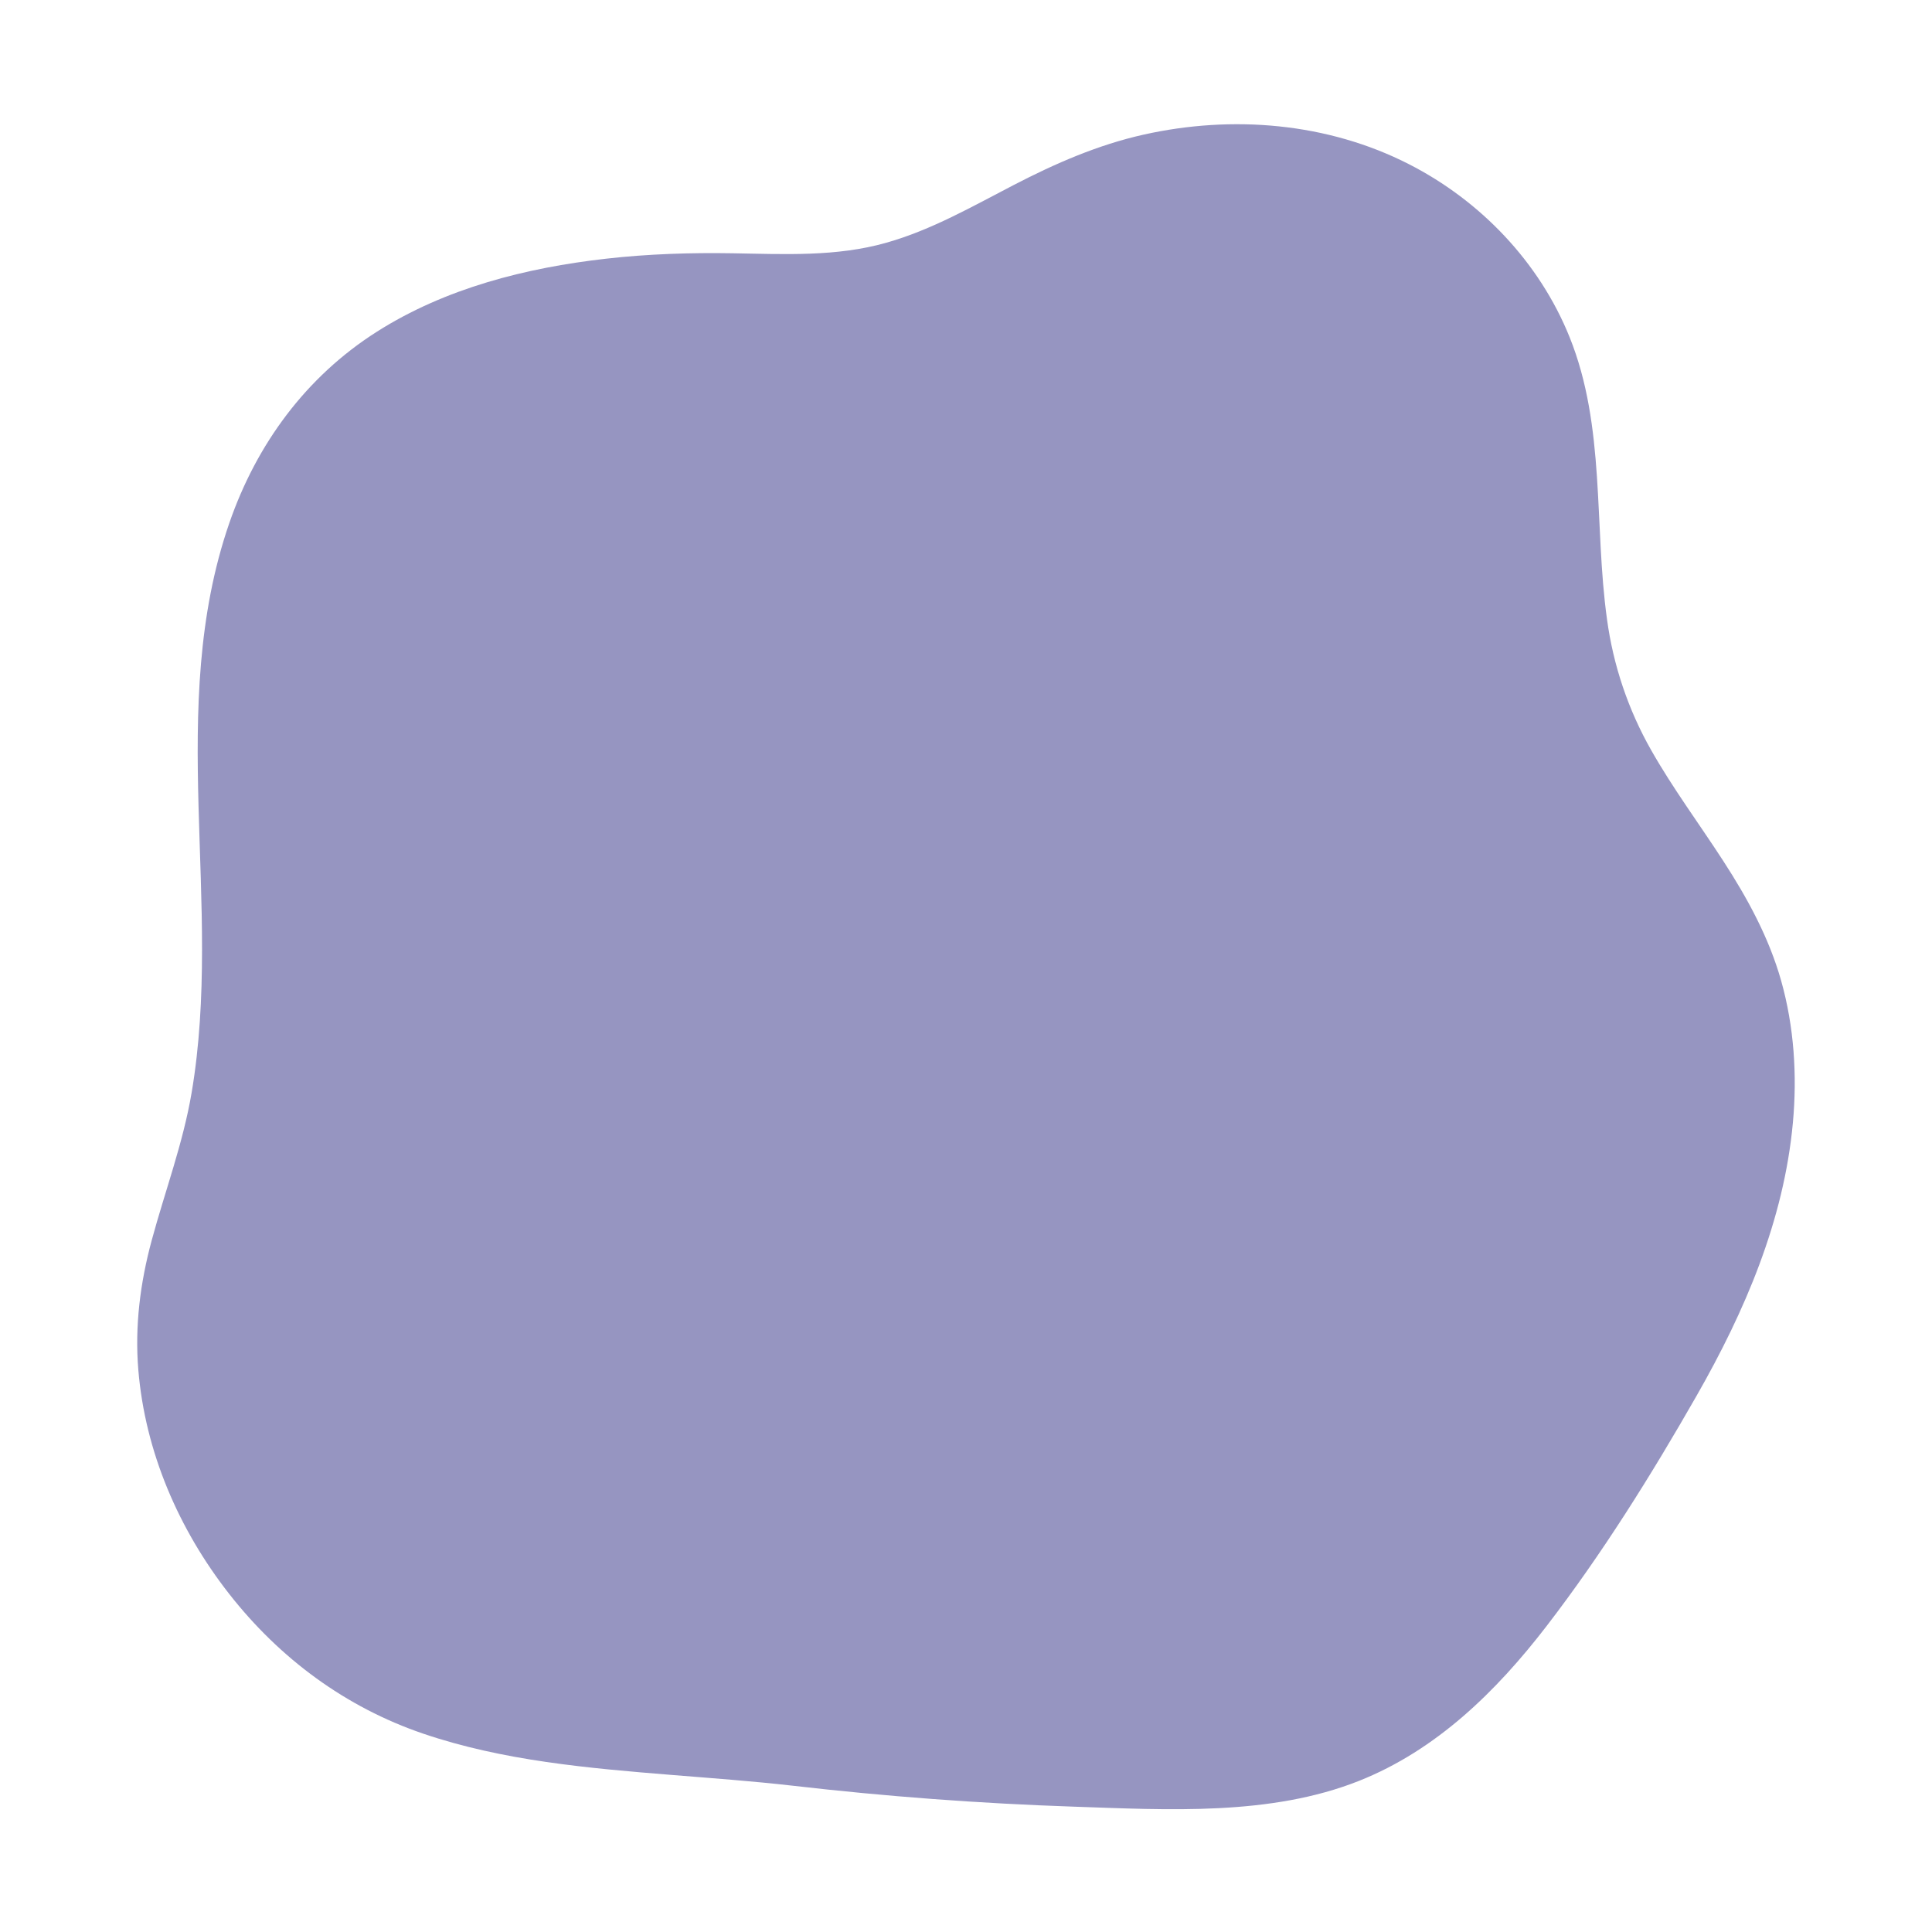 <svg xmlns="http://www.w3.org/2000/svg" xmlns:xlink="http://www.w3.org/1999/xlink" width="3000" zoomAndPan="magnify" viewBox="0 0 2250 2250" height="3000" preserveAspectRatio="xMidYMid meet"><g id="8b1ad4f53d"><path style=" stroke:none;fill-rule:nonzero;fill:#9695c1;fill-opacity:1;" d="M 2087.973 1307.746 C 2077.469 1421.367 2032.109 1527.012 1976.035 1625.18 C 1923.352 1717.43 1865.766 1809.75 1800.918 1894.016 C 1742.66 1969.707 1672.797 2038.211 1582.695 2074 C 1479.359 2115.062 1359.742 2107.727 1250.695 2104.039 C 1141.152 2100.34 1031.848 2092.188 922.777 2079.582 C 876.109 2074.266 829.211 2070.887 782.43 2067.102 C 685.238 2059.242 585.801 2050.621 492.914 2019.02 C 402.453 1988.25 325.719 1931.398 266.898 1856.258 C 208.082 1781.117 169.051 1690.836 161.098 1595.465 C 156.844 1544.426 163.309 1493.902 176.641 1444.609 C 192.207 1387.078 213.184 1331.449 223.18 1272.469 C 260.434 1052.77 192.758 824.395 267.016 609.266 C 298.711 517.422 356.332 438.793 438.766 386.398 C 518.645 335.594 612.668 311.82 705.863 301.273 C 754.91 295.715 804.301 294.141 853.656 294.969 C 913.516 295.98 974.195 299.223 1032.453 282.613 C 1084.977 267.727 1132.598 240.316 1180.785 215.352 C 1228.973 190.387 1278.699 168.645 1332.023 156.746 C 1435.273 133.727 1545.938 142.766 1640.793 191.176 C 1724.32 233.801 1792.762 305.367 1827.922 392.586 C 1870.027 496.988 1856.25 611.988 1871.516 721.215 C 1873.324 734.586 1875.766 747.844 1878.84 760.98 C 1881.914 774.117 1885.609 787.082 1889.922 799.867 C 1894.234 812.652 1899.148 825.199 1904.664 837.516 C 1910.176 849.832 1916.262 861.855 1922.926 873.59 C 1948.273 918.301 1979.031 959.598 2006.922 1002.668 C 2035.121 1046.145 2060.16 1091.98 2074.301 1142.082 C 2089.418 1195.66 2093.09 1252.406 2087.973 1307.746 Z M 2087.973 1307.746 "></path></g></svg>